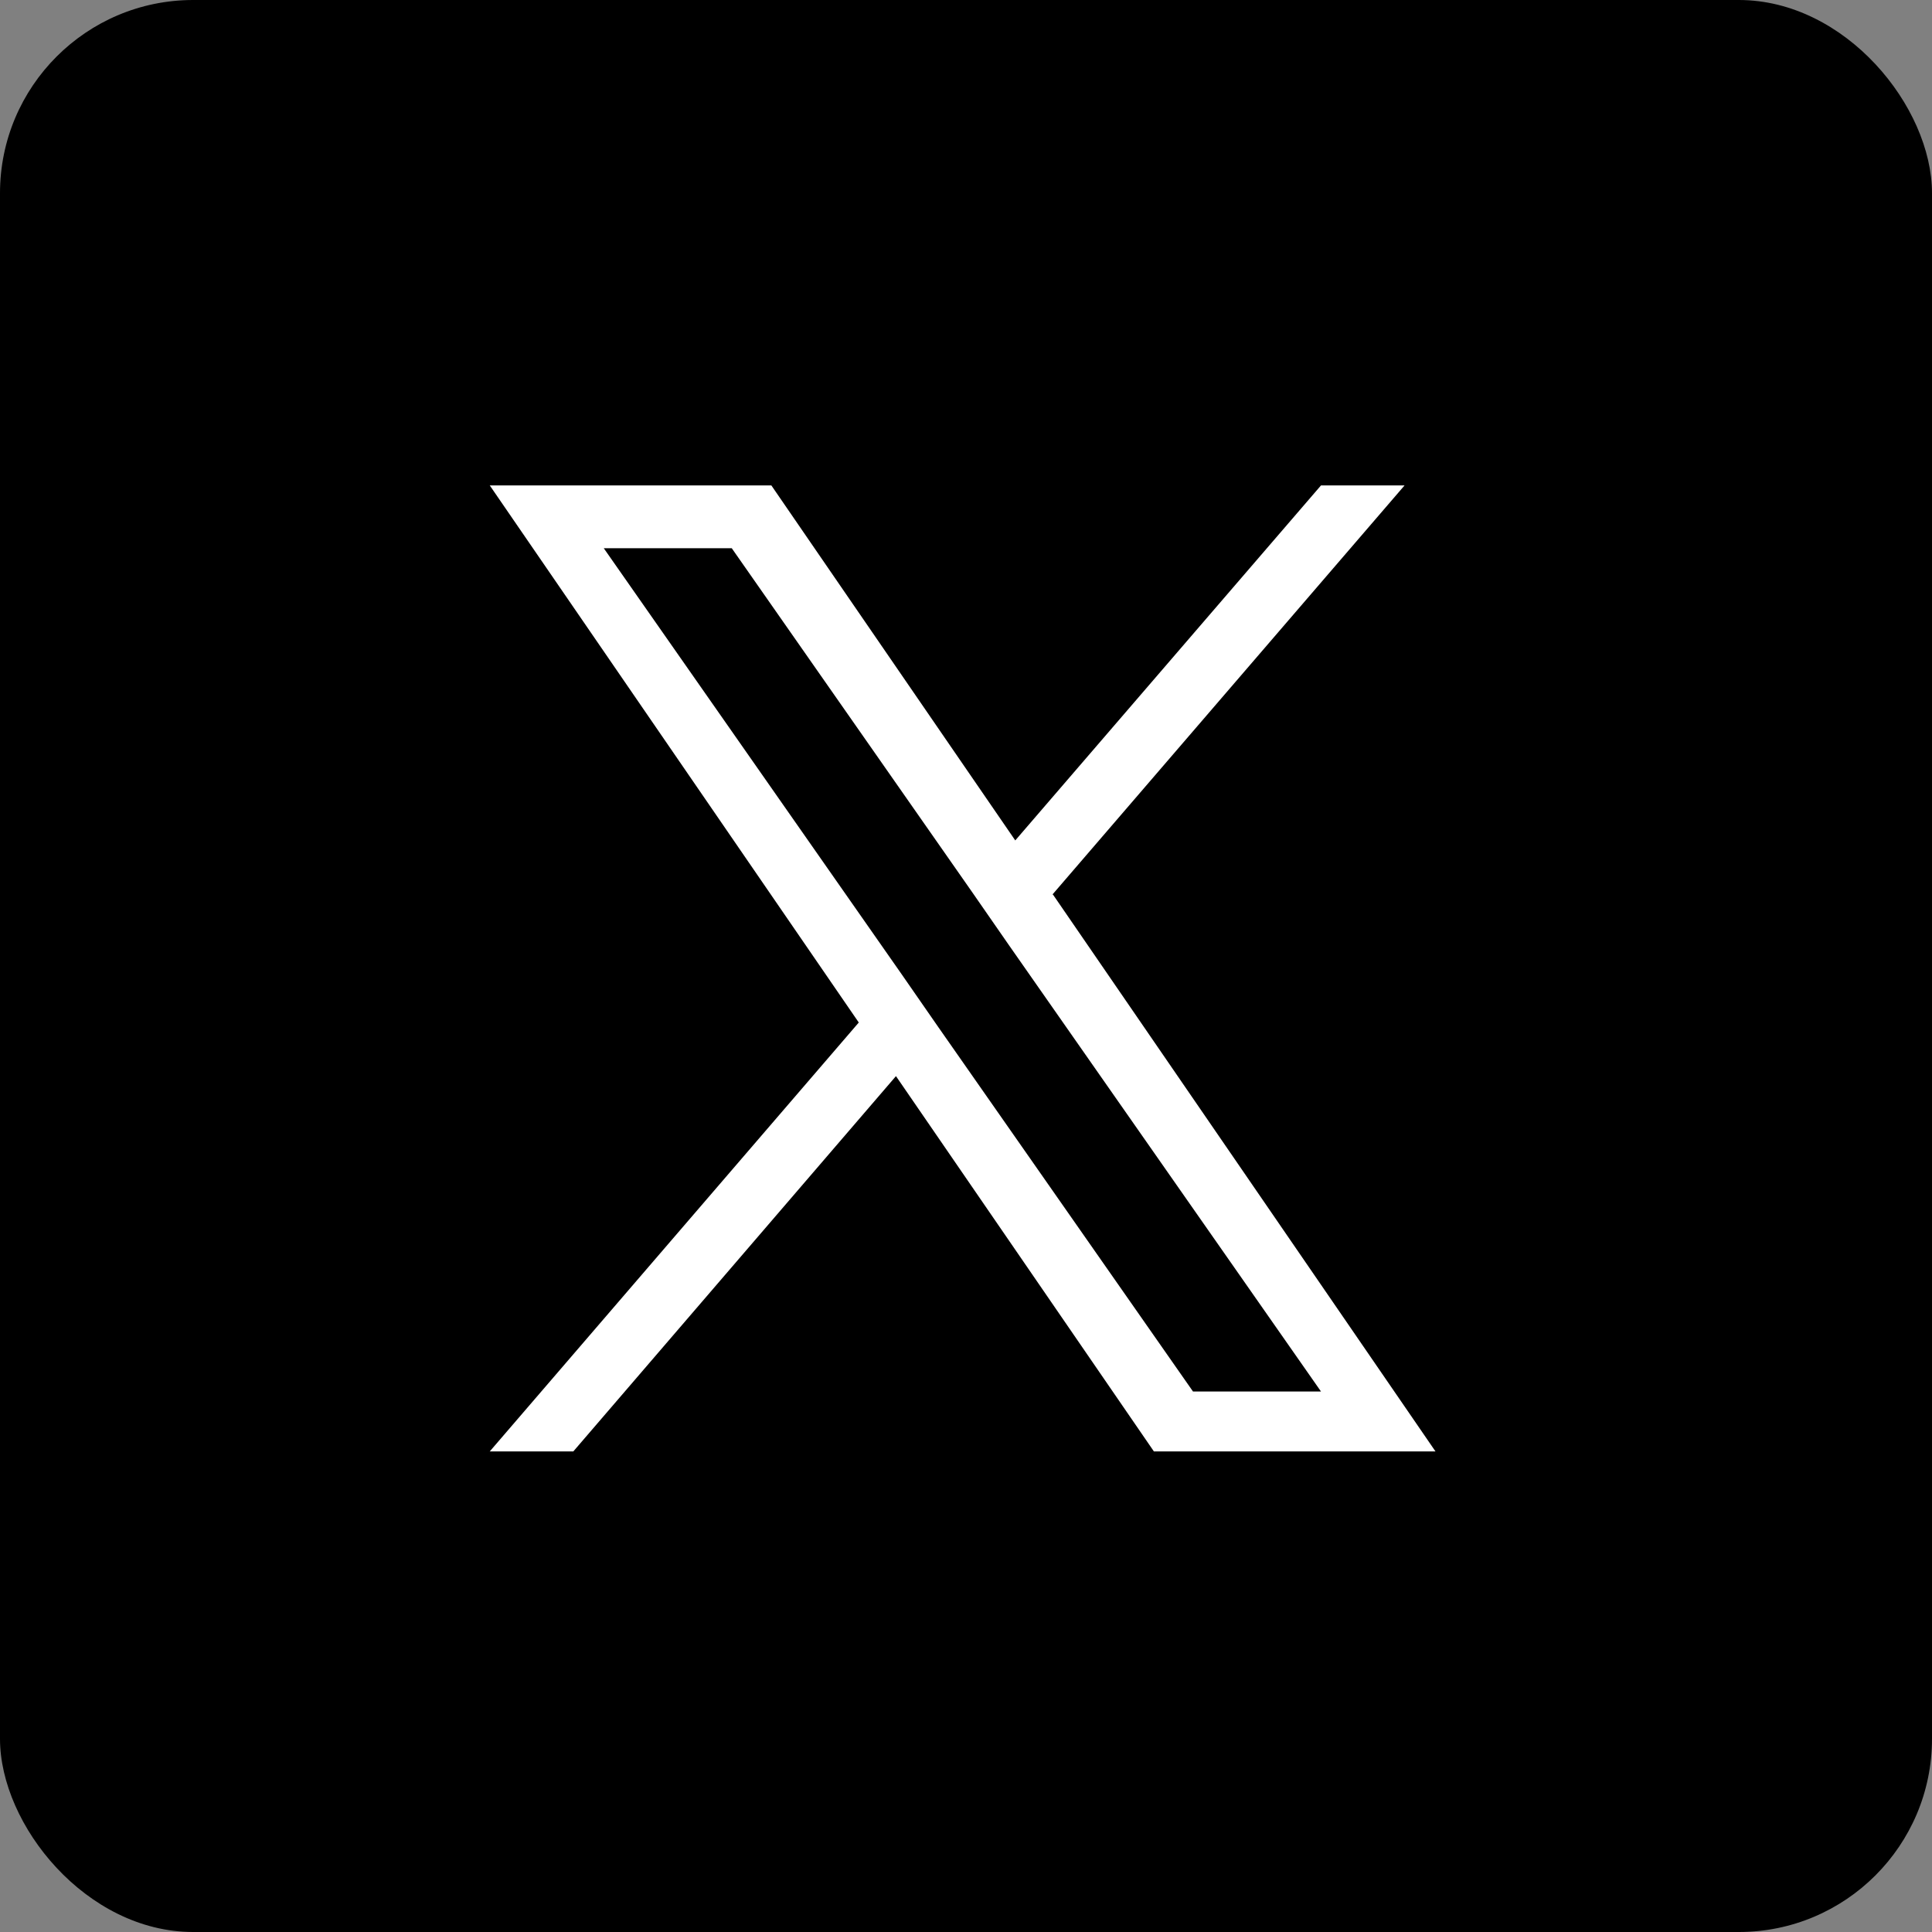 <?xml version="1.0" encoding="UTF-8"?>
<svg id="parts" xmlns="http://www.w3.org/2000/svg" viewBox="0 0 40 40">
  <rect x="0" y="0" width="40" height="40" fill="#808080" stroke="none"/>
  <defs>
    <style>
      .cls-1 {
        fill: #fff;
      }
    </style>
  </defs>
  <rect x="0" y="0" width="40" height="40" rx="4" ry="4"/>
  <path class="cls-1" d="m21.79,18.52l7.29-8.47h-1.73l-6.33,7.35-5.05-7.35h-5.83l7.64,11.12-7.64,8.88h1.73l6.68-7.77,5.34,7.77h5.83l-7.92-11.53h0Zm-2.36,2.75l-.77-1.11-6.16-8.81h2.65l4.97,7.11.77,1.11,6.46,9.24h-2.65l-5.27-7.54h0Z"/>
</svg>